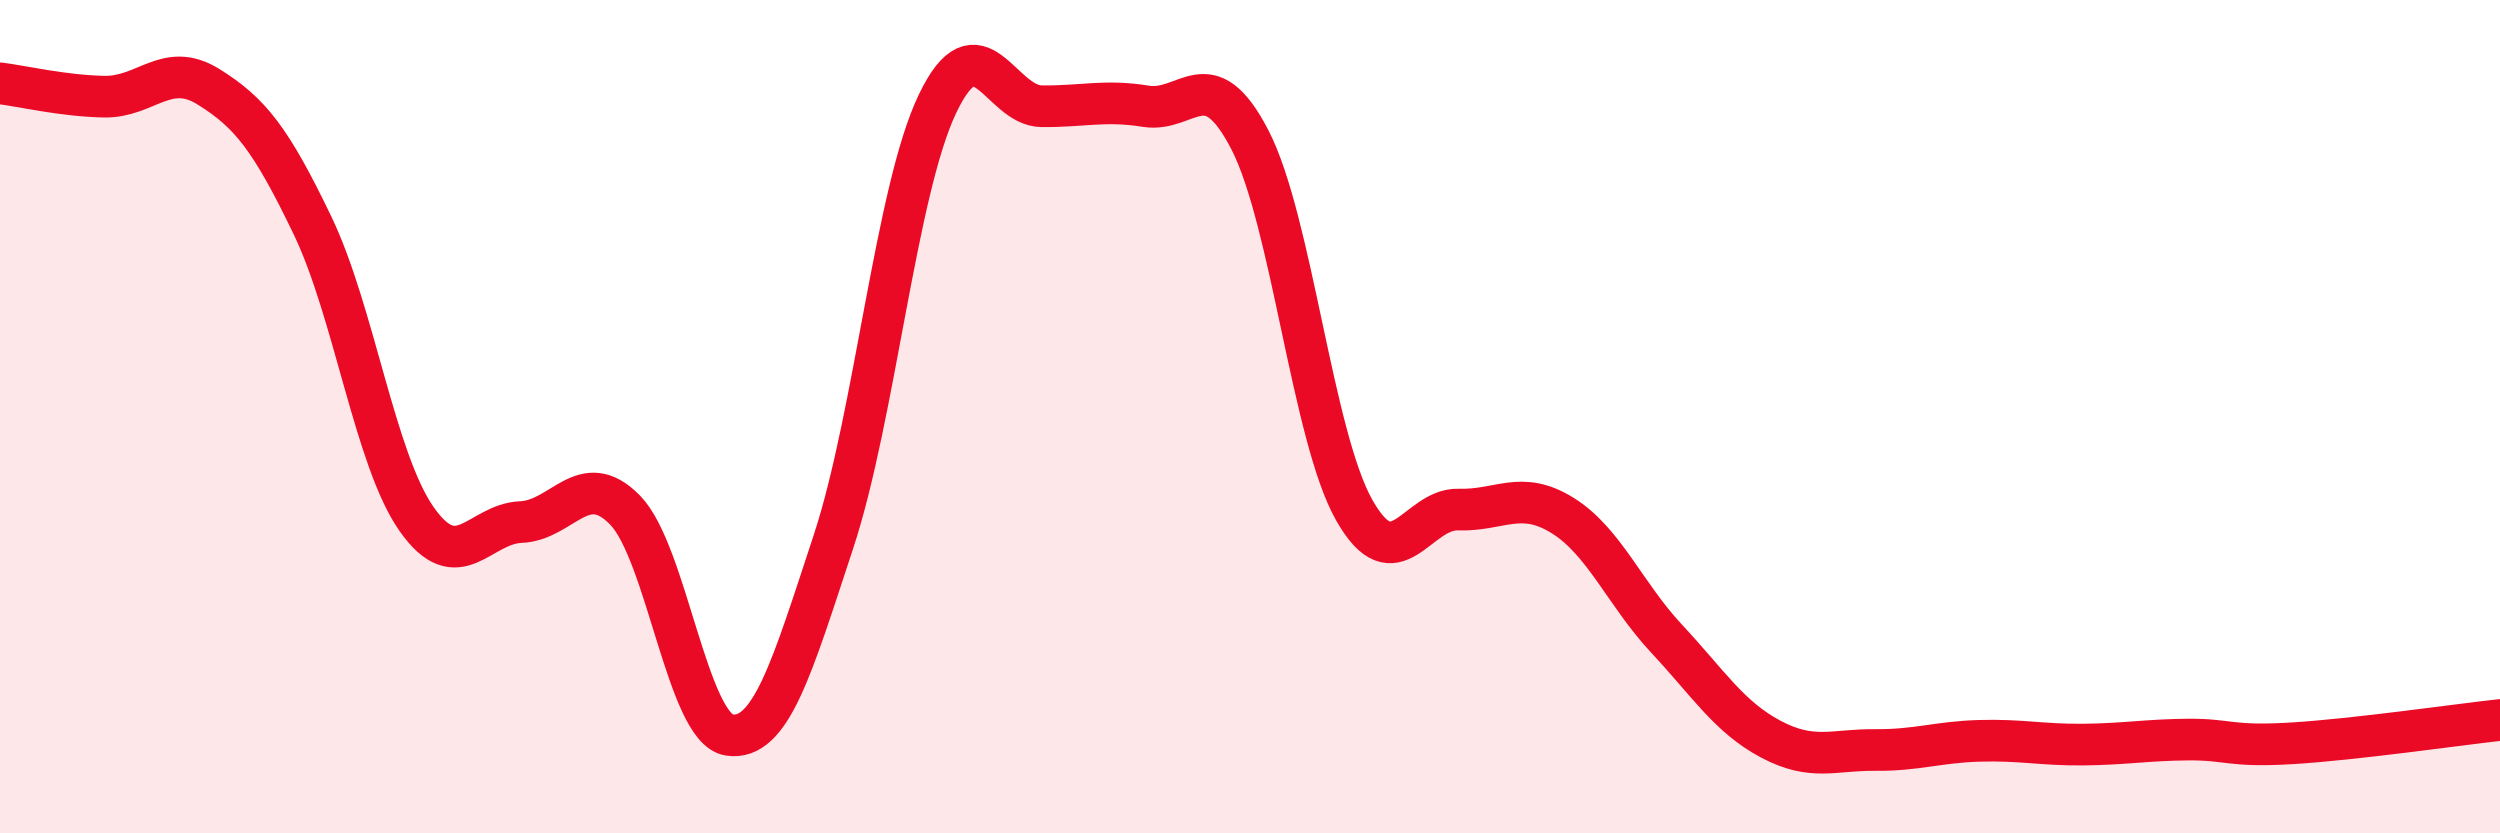 
    <svg width="60" height="20" viewBox="0 0 60 20" xmlns="http://www.w3.org/2000/svg">
      <path
        d="M 0,2 C 0.5,2.06 1.5,2.3 2.5,2.32 C 3.5,2.34 4,1.46 5,2.08 C 6,2.7 6.5,3.33 7.5,5.41 C 8.5,7.49 9,11.04 10,12.46 C 11,13.88 11.5,12.57 12.5,12.53 C 13.5,12.49 14,11.22 15,12.24 C 16,13.26 16.5,17.49 17.5,17.64 C 18.5,17.79 19,16.04 20,13.01 C 21,9.98 21.5,4.58 22.5,2.49 C 23.5,0.4 24,2.54 25,2.55 C 26,2.56 26.5,2.39 27.5,2.55 C 28.5,2.71 29,1.42 30,3.36 C 31,5.3 31.5,10.47 32.5,12.24 C 33.5,14.01 34,12.2 35,12.23 C 36,12.26 36.5,11.75 37.5,12.37 C 38.5,12.99 39,14.26 40,15.33 C 41,16.4 41.5,17.21 42.5,17.74 C 43.5,18.27 44,17.99 45,18 C 46,18.01 46.5,17.81 47.5,17.78 C 48.5,17.75 49,17.88 50,17.87 C 51,17.86 51.5,17.76 52.5,17.75 C 53.5,17.74 53.5,17.93 55,17.84 C 56.5,17.75 59,17.39 60,17.28L60 20L0 20Z"
        fill="#EB0A25"
        opacity="0.1"
        stroke-linecap="round"
        stroke-linejoin="round"
      />
      <path
        d="M 0,2 C 0.5,2.06 1.5,2.3 2.5,2.32 C 3.5,2.34 4,1.46 5,2.08 C 6,2.7 6.5,3.33 7.5,5.41 C 8.5,7.49 9,11.04 10,12.46 C 11,13.88 11.5,12.57 12.5,12.53 C 13.5,12.49 14,11.22 15,12.24 C 16,13.26 16.5,17.49 17.5,17.64 C 18.5,17.79 19,16.04 20,13.01 C 21,9.98 21.5,4.58 22.5,2.49 C 23.5,0.4 24,2.54 25,2.55 C 26,2.56 26.5,2.39 27.5,2.55 C 28.5,2.71 29,1.42 30,3.36 C 31,5.3 31.5,10.47 32.5,12.24 C 33.5,14.01 34,12.2 35,12.23 C 36,12.26 36.5,11.75 37.5,12.37 C 38.5,12.99 39,14.26 40,15.33 C 41,16.4 41.5,17.21 42.5,17.74 C 43.5,18.27 44,17.99 45,18 C 46,18.01 46.5,17.81 47.5,17.78 C 48.5,17.75 49,17.88 50,17.87 C 51,17.86 51.5,17.76 52.5,17.75 C 53.5,17.74 53.5,17.93 55,17.84 C 56.5,17.75 59,17.39 60,17.28"
        stroke="#EB0A25"
        stroke-width="1"
        fill="none"
        stroke-linecap="round"
        stroke-linejoin="round"
      />
    </svg>
  